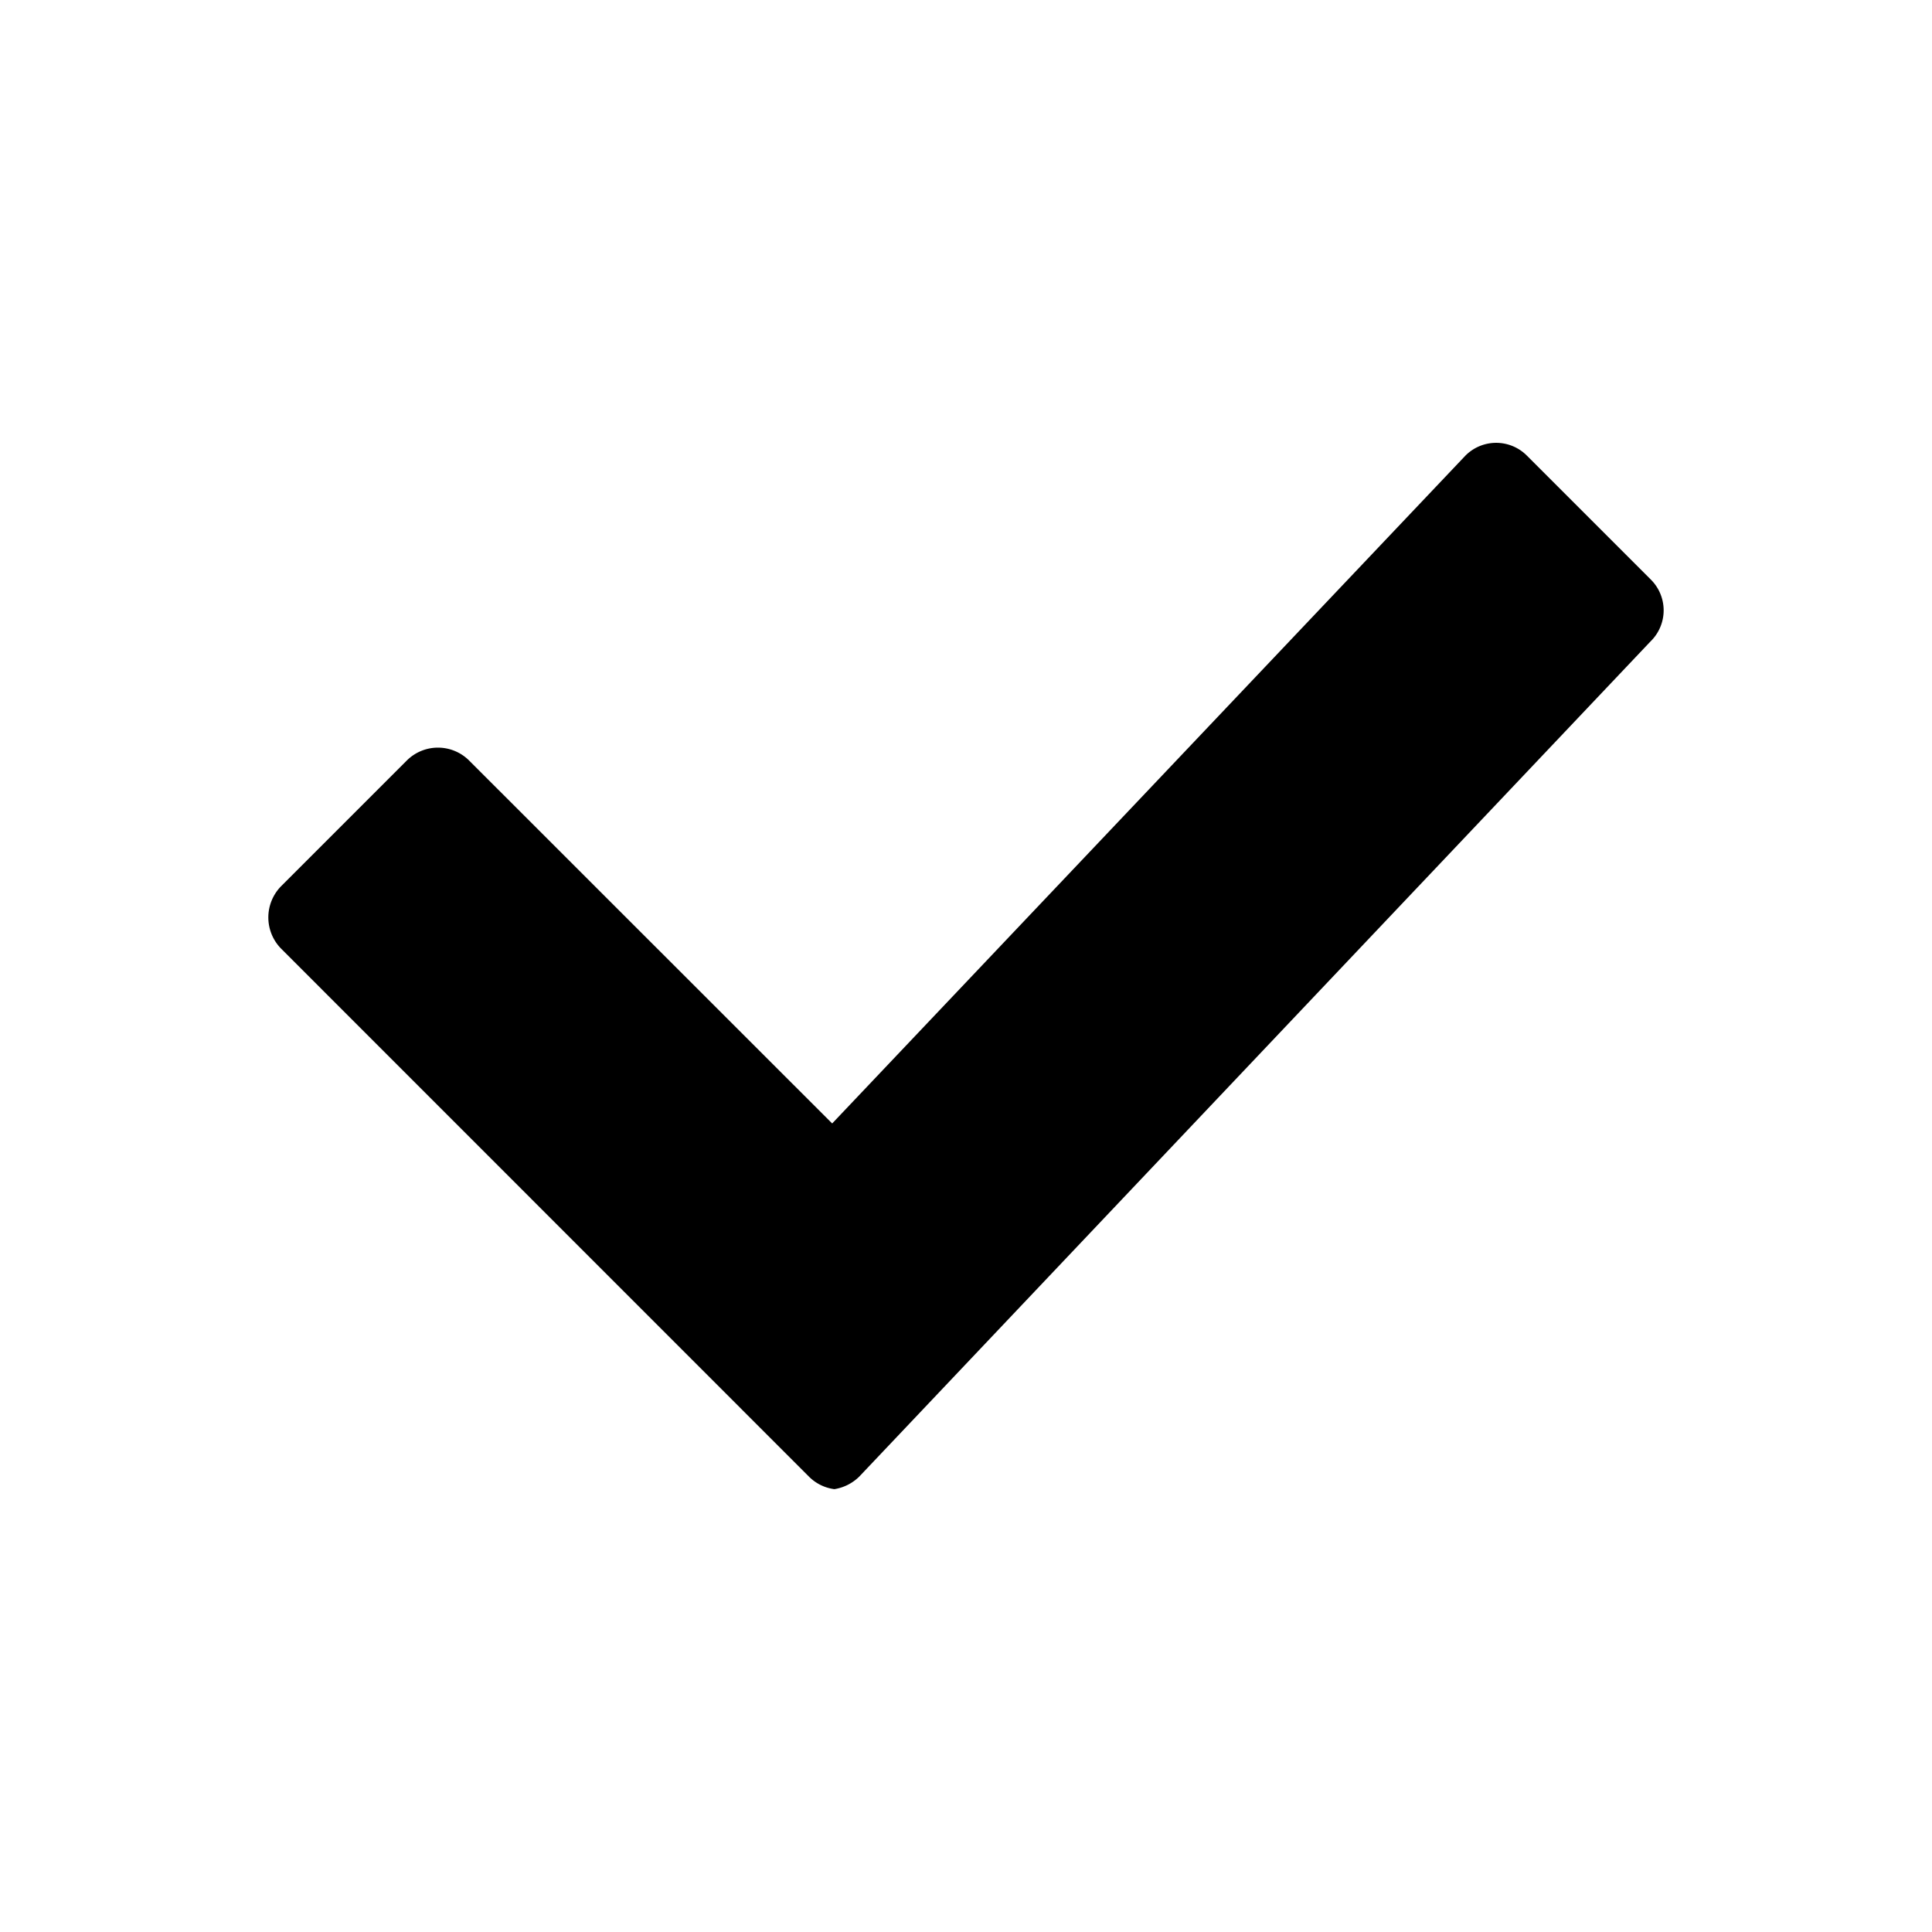 <svg xmlns="http://www.w3.org/2000/svg" viewBox="0 0 60 60" id="icon"><path d="M51.265 19.913l-24.58 25.944a1.42 1.42 0 0 1-.773.39 1.36 1.36 0 0 1-.79-.39L8.734 29.465a1.383 1.383 0 0 1 0-1.947l3.894-3.894a1.37 1.37 0 0 1 1.946 0l11.27 11.266 19.663-20.737a1.345 1.345 0 0 1 1.915 0l3.844 3.844a1.347 1.347 0 0 1 0 1.916z"/></svg>
